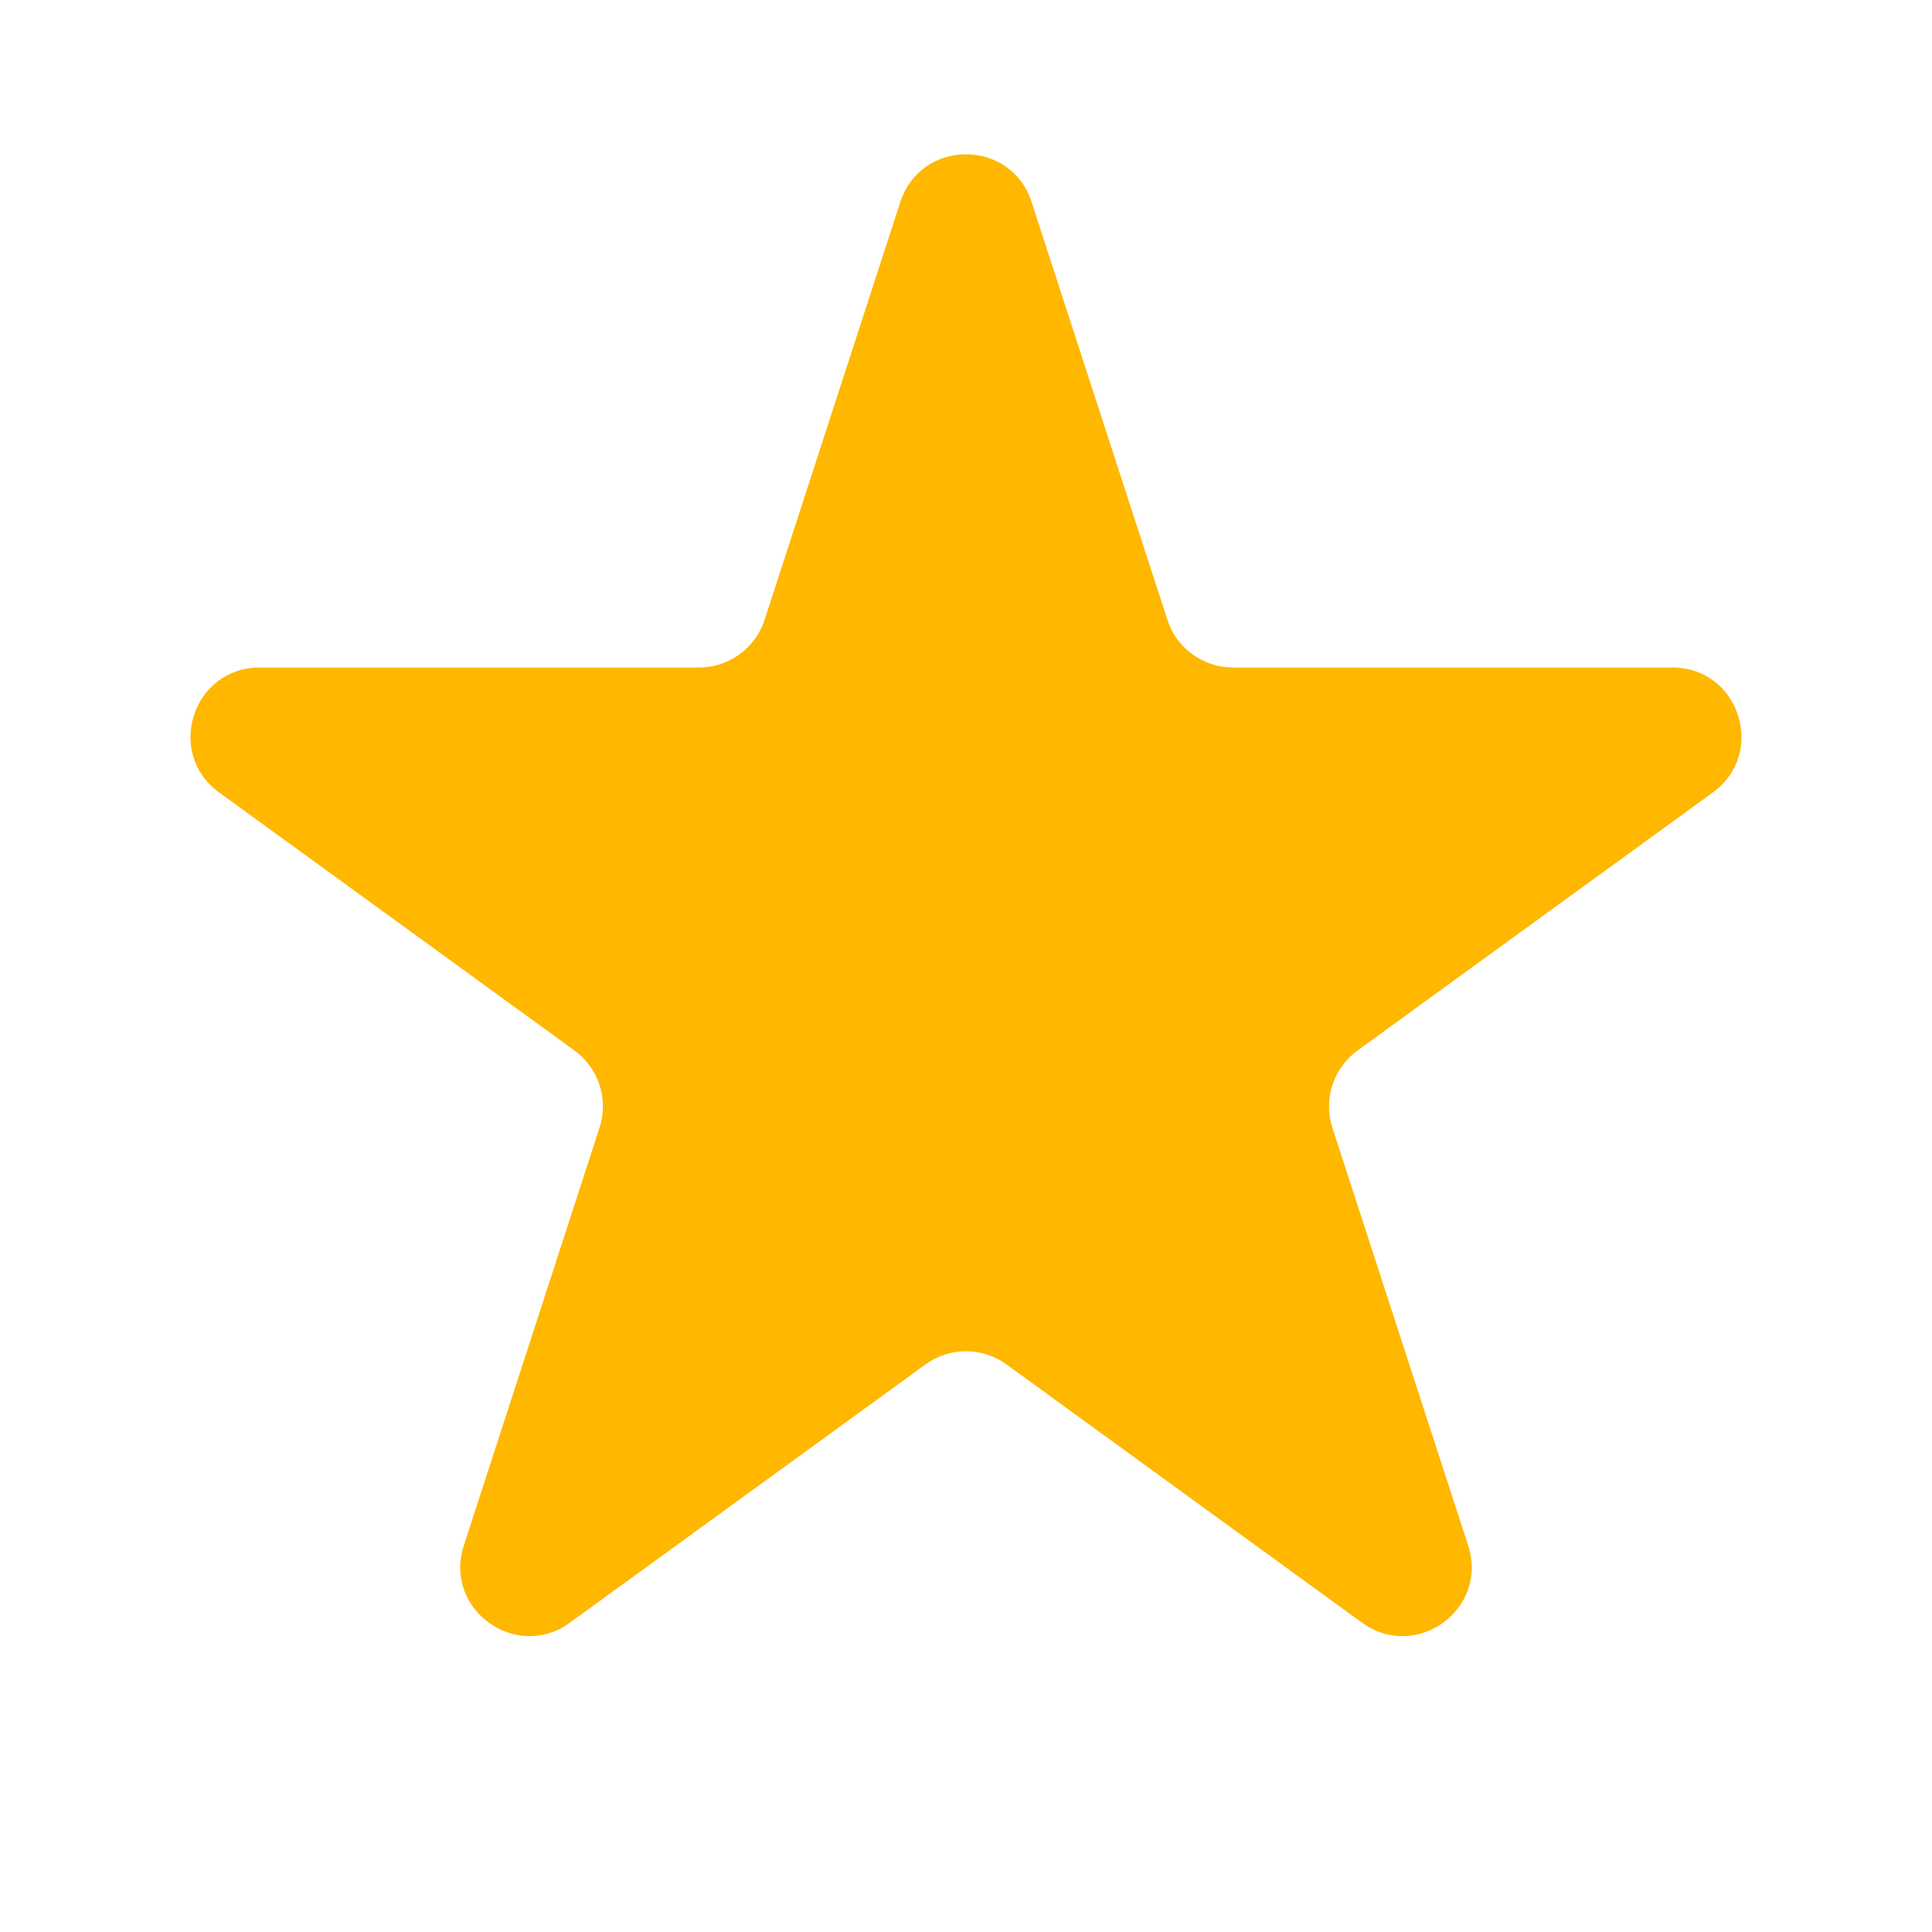 <svg width="16" height="16" viewBox="0 0 16 16" fill="none" xmlns="http://www.w3.org/2000/svg">
<path d="M7.456 1.673C7.628 1.146 8.372 1.146 8.543 1.673L9.668 5.133C9.744 5.369 9.964 5.528 10.211 5.528H13.85C14.403 5.528 14.633 6.236 14.186 6.562L11.242 8.7C11.042 8.846 10.958 9.104 11.034 9.339L12.159 12.8C12.33 13.326 11.727 13.764 11.279 13.438L8.336 11.3C8.136 11.154 7.864 11.154 7.664 11.3L4.72 13.438C4.273 13.764 3.67 13.326 3.841 12.8L4.965 9.339C5.042 9.104 4.958 8.846 4.758 8.7L1.814 6.562C1.366 6.236 1.597 5.528 2.15 5.528H5.789C6.036 5.528 6.256 5.369 6.332 5.133L7.456 1.673Z" fill="#FFB700"/>
</svg>
